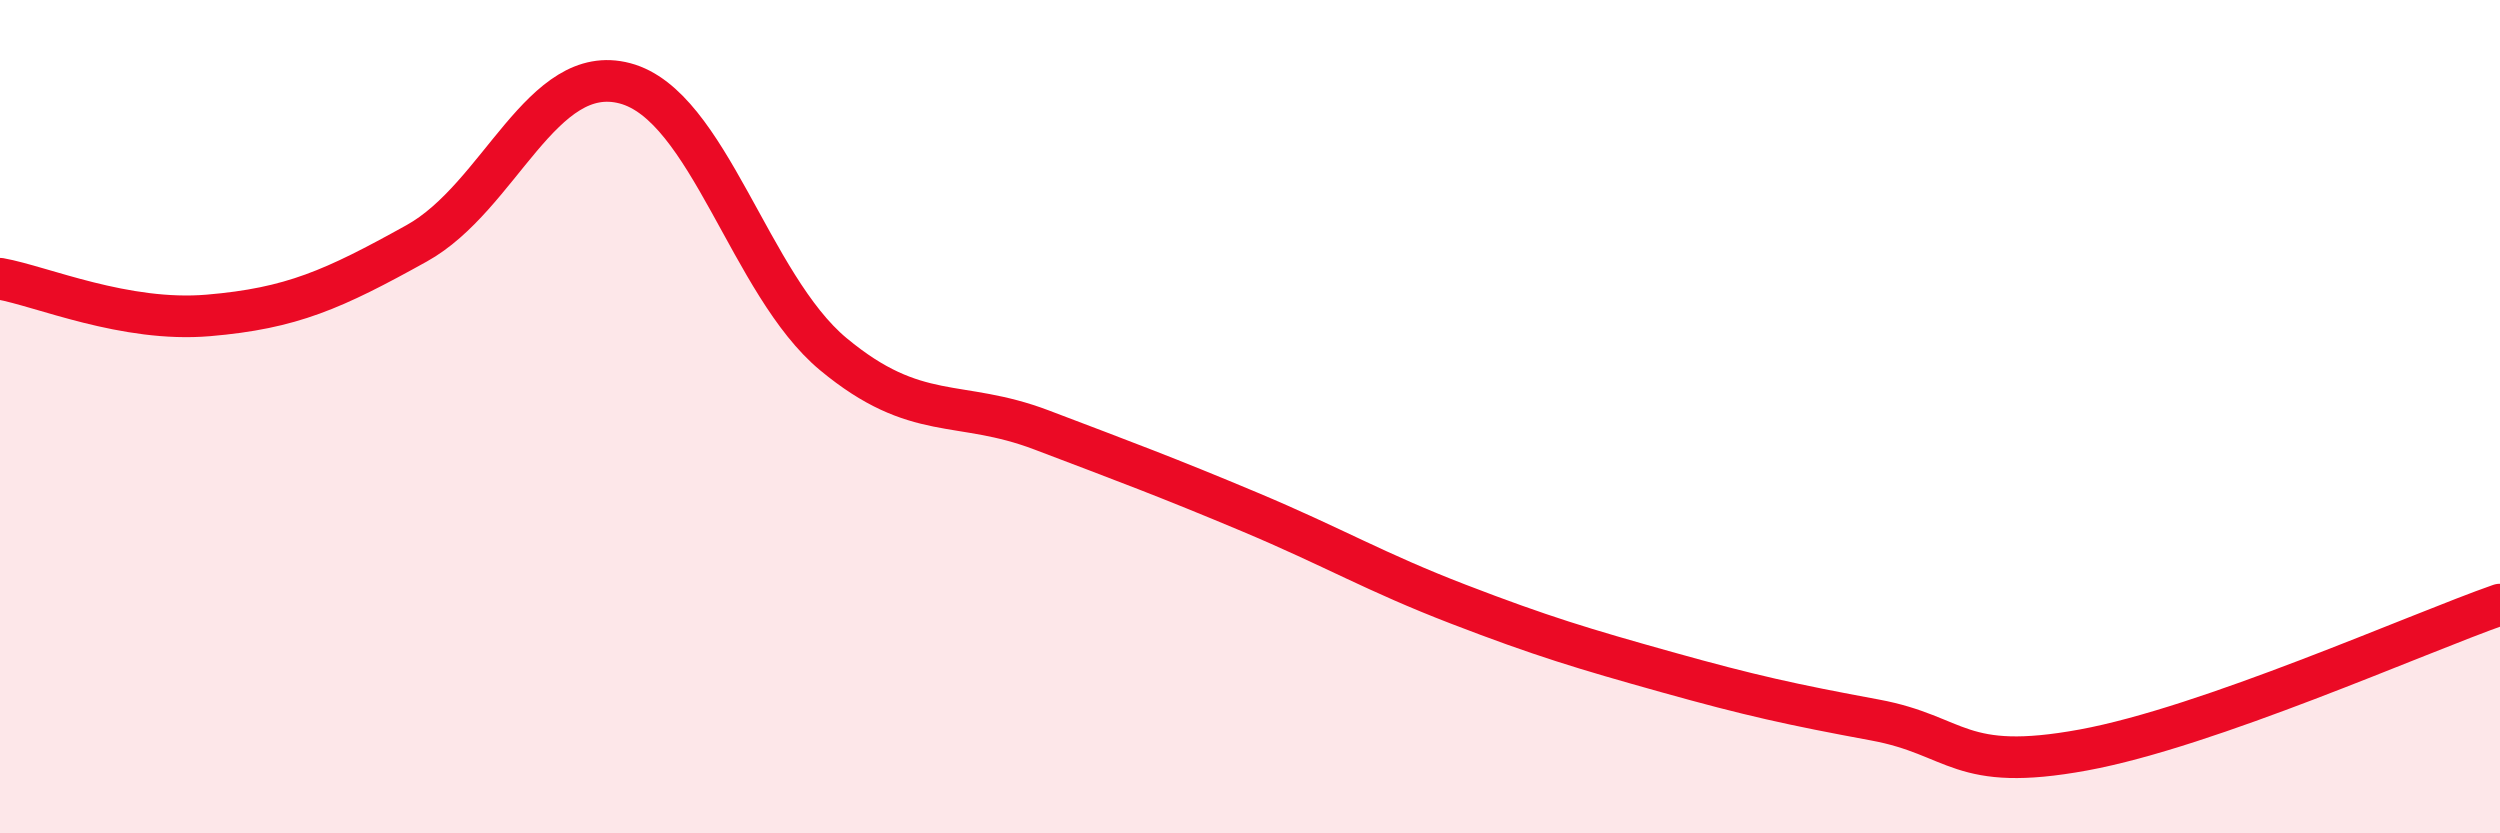
    <svg width="60" height="20" viewBox="0 0 60 20" xmlns="http://www.w3.org/2000/svg">
      <path
        d="M 0,6.69 C 1,6.87 3,7.74 5,7.57 C 7,7.4 8,6.95 10,5.84 C 12,4.73 13,1.47 15,2 C 17,2.53 18,6.84 20,8.5 C 22,10.16 23,9.56 25,10.32 C 27,11.08 28,11.45 30,12.29 C 32,13.13 33,13.73 35,14.5 C 37,15.27 38,15.57 40,16.13 C 42,16.69 43,16.91 45,17.28 C 47,17.65 47,18.55 50,18 C 53,17.45 58,15.21 60,14.51L60 20L0 20Z"
        fill="#EB0A25"
        opacity="0.1"
        stroke-linecap="round"
        stroke-linejoin="round"
      />
      <path
        d="M 0,6.69 C 1,6.87 3,7.74 5,7.57 C 7,7.4 8,6.95 10,5.84 C 12,4.73 13,1.47 15,2 C 17,2.53 18,6.84 20,8.5 C 22,10.16 23,9.56 25,10.32 C 27,11.08 28,11.45 30,12.29 C 32,13.13 33,13.73 35,14.5 C 37,15.27 38,15.57 40,16.13 C 42,16.69 43,16.91 45,17.28 C 47,17.65 47,18.55 50,18 C 53,17.45 58,15.21 60,14.51"
        stroke="#EB0A25"
        stroke-width="1"
        fill="none"
        stroke-linecap="round"
        stroke-linejoin="round"
      />
    </svg>
  